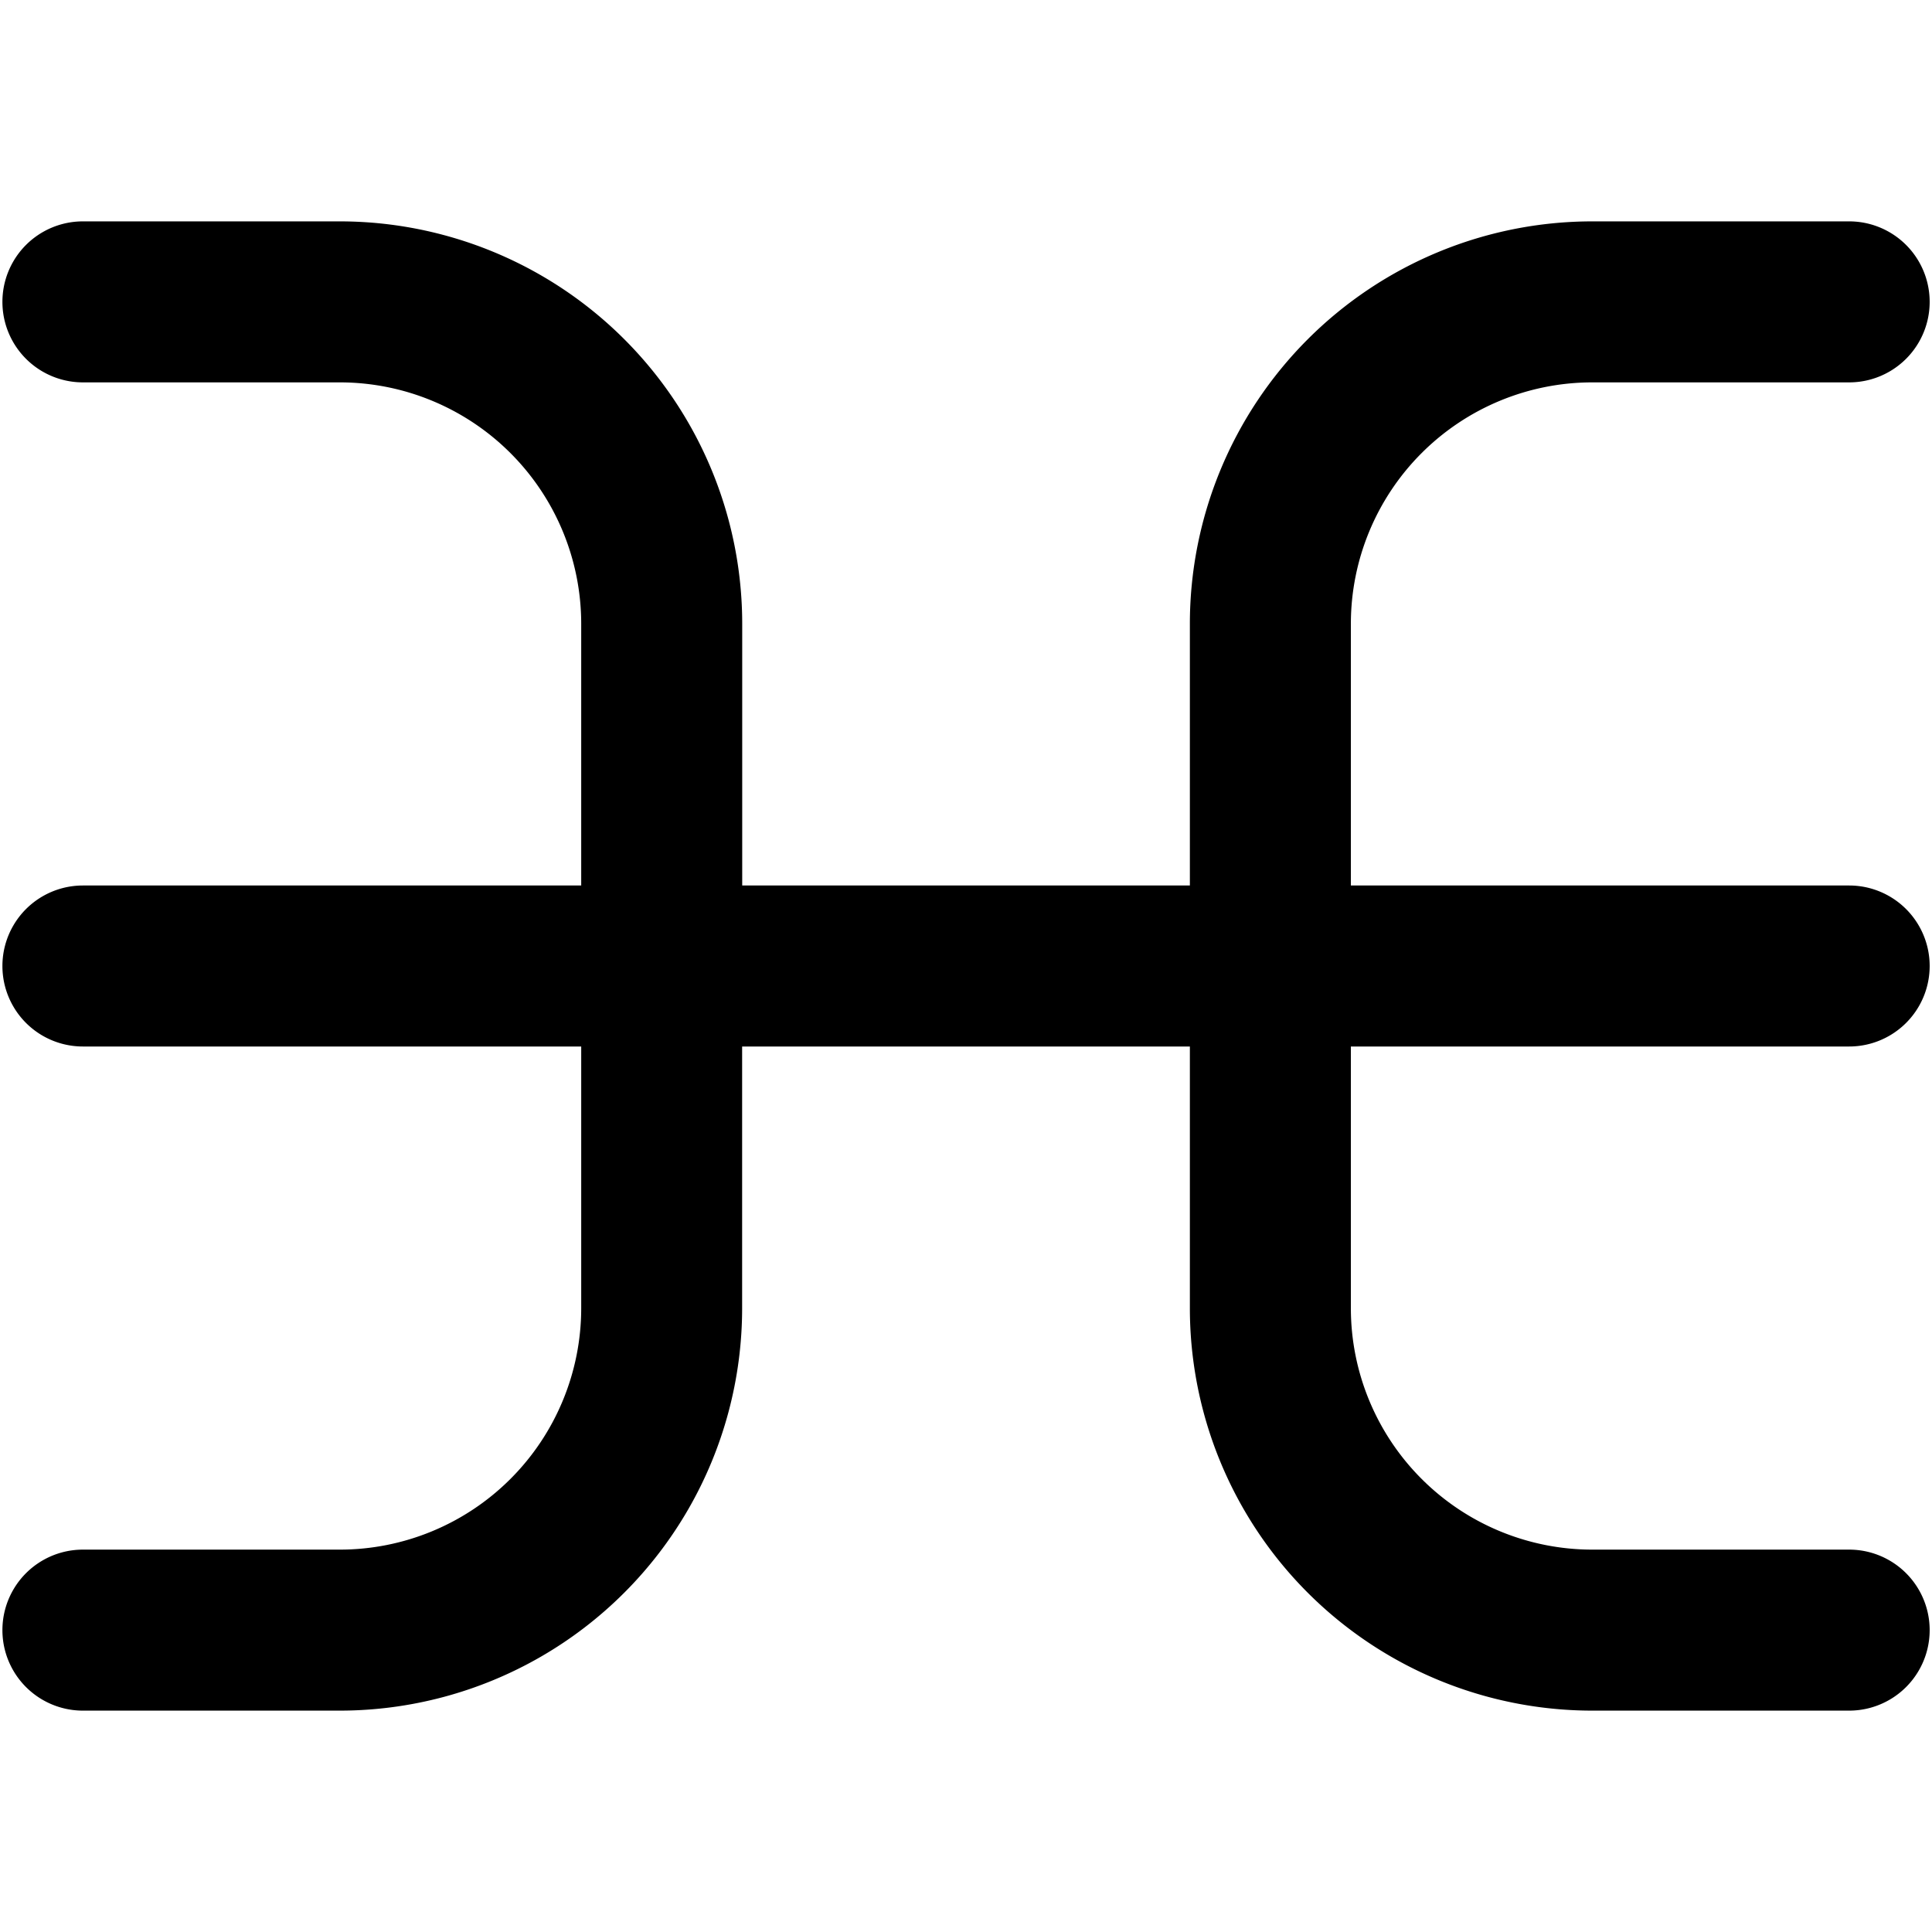 <svg xmlns="http://www.w3.org/2000/svg" fill="none" viewBox="0 0 24 24"><path fill="#000000" fill-rule="evenodd" d="M4.219 21.25a5 5 0 0 0 5 -5V13h5.562v3.25a5 5 0 0 0 5 5h3.19a1 1 0 1 0 0 -2h-3.19a3 3 0 0 1 -3 -3V13h6.19a1 1 0 1 0 0 -2h-6.19V7.75a3 3 0 0 1 3 -3l3.19 0a1 1 0 1 0 0 -2h-3.19a5 5 0 0 0 -5 5V11H9.22V7.75a5 5 0 0 0 -5 -5H1.03a1 1 0 0 0 0 2l3.19 0a3 3 0 0 1 3 3V11H1.03a1 1 0 1 0 0 2h6.19v3.25a3 3 0 0 1 -3 3H1.03a1 1 0 1 0 0 2h3.19Z" clip-rule="evenodd" stroke-width="1"></path></svg>